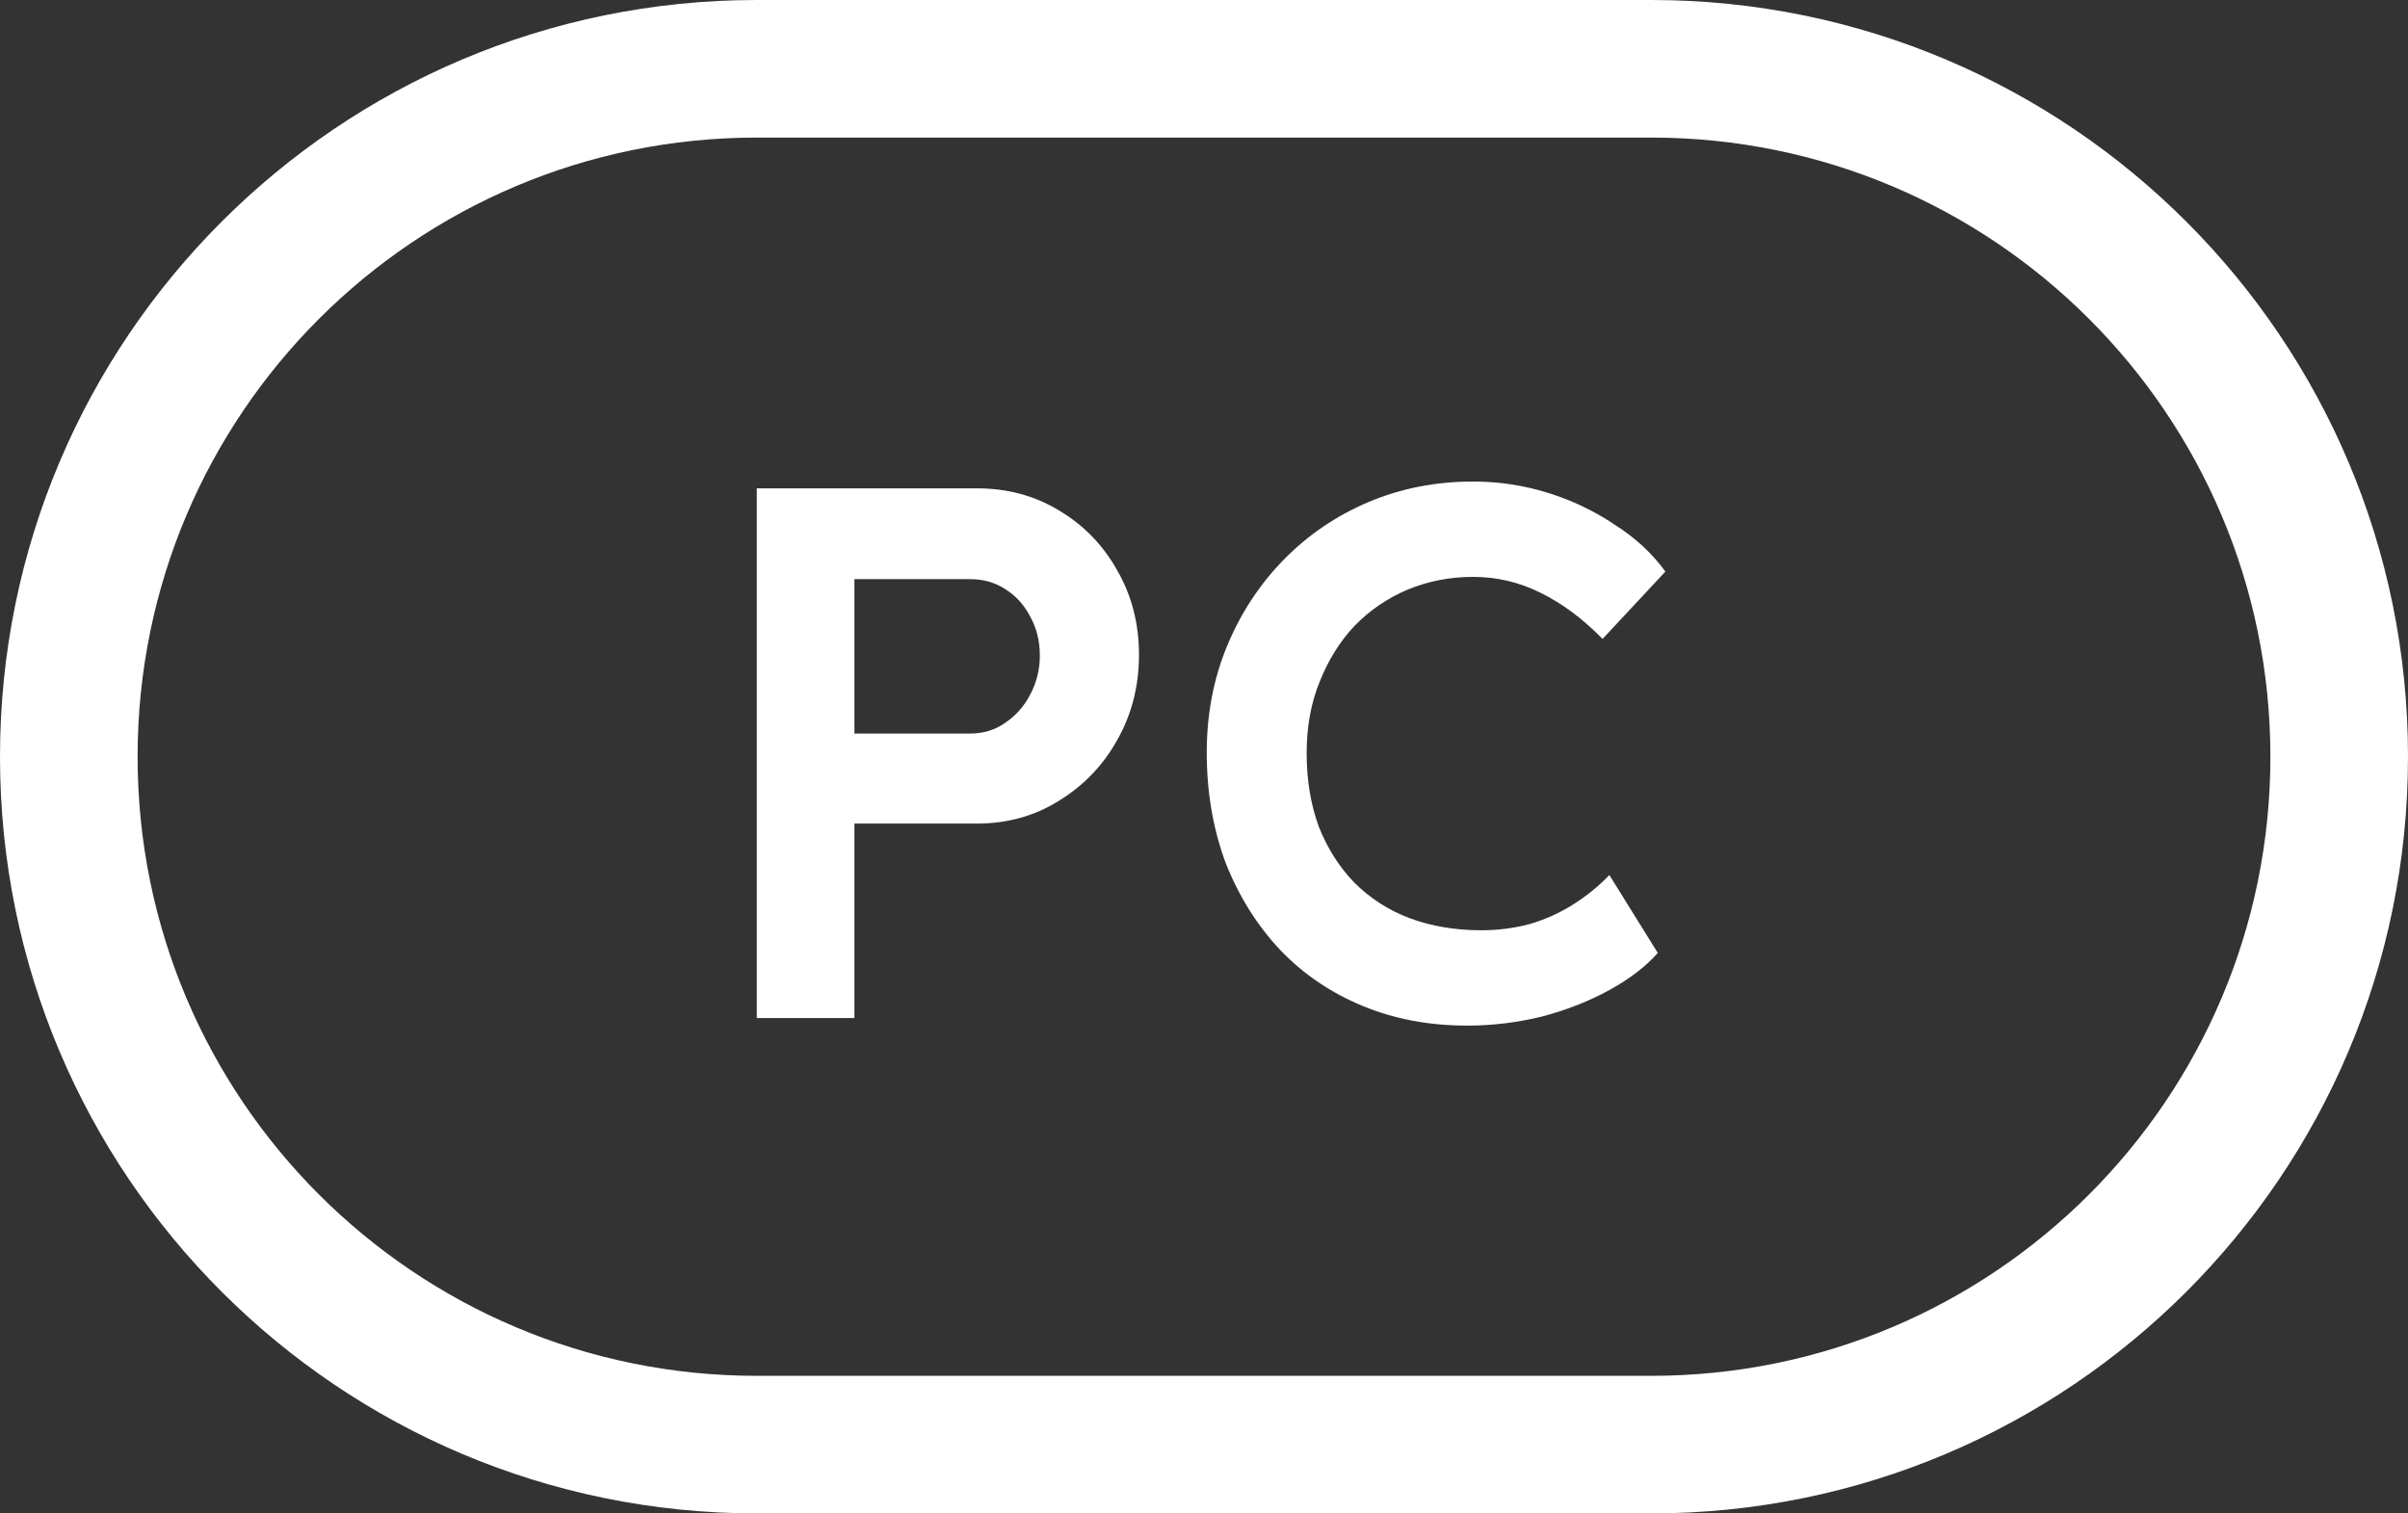 <svg fill="none" height="22" viewBox="0 0 35 22" width="35" xmlns="http://www.w3.org/2000/svg" xmlns:xlink="http://www.w3.org/1999/xlink"><rect x="0" y="0" width="35" height="22" fill="#333333" stroke="none"/><clipPath id="a"><path d="m0 0h35v22h-35z"/></clipPath><g clip-path="url(#a)" fill="#fff"><path d="m19.806 14.623c.462.191.968.286 1.518.286.367 0 .73-.044 1.089-.132.359-.095.686-.224.979-.385.293-.161.528-.341.704-.539l-.704-1.133c-.154.161-.33.304-.528.429s-.411.22-.638.286c-.227.059-.458.088-.693.088-.381 0-.73-.059-1.045-.176-.308-.117-.576-.29-.803-.517-.22-.227-.392-.499-.517-.814-.117-.323-.176-.678-.176-1.067 0-.381.062-.726.187-1.034.125-.315.293-.587.506-.814.22-.227.477-.403.77-.528.301-.125.62-.187.957-.187.345 0 .671.077.979.231.315.154.616.378.902.671l.913-.979c-.191-.264-.436-.491-.737-.682-.293-.198-.616-.352-.968-.462s-.715-.165-1.089-.165c-.543 0-1.049.099-1.518.297-.469.198-.88.477-1.232.836s-.627.777-.825 1.254-.297.994-.297 1.551c0 .579.092 1.115.275 1.606.191.484.455.906.792 1.265.337.352.737.623 1.199.814z"/><path d="m11 7.099v7.7h1.419v-2.827h1.782c.44 0 .836-.11 1.188-.33.359-.22.642-.513.847-.88.213-.374.319-.788.319-1.243s-.106-.865-.319-1.232c-.205-.367-.488-.656-.847-.869-.352-.213-.748-.319-1.188-.319zm3.102 3.564h-1.683v-2.244h1.683c.191 0 .359.048.506.143.154.095.275.227.363.396.095.169.143.359.143.572 0 .205-.048.396-.143.572-.088.169-.209.304-.363.407-.147.103-.315.154-.506.154z"/><path d="m11 0c-6.075 0-11 4.925-11 11 0 6.075 4.925 11 11 11h13c6.075 0 11-4.925 11-11 0-6.075-4.925-11-11-11zm0 2h13c4.971 0 9 4.029 9 9 0 4.971-4.029 9-9 9h-13c-4.971 0-9-4.029-9-9 0-4.971 4.029-9 9-9z"/></g></svg>